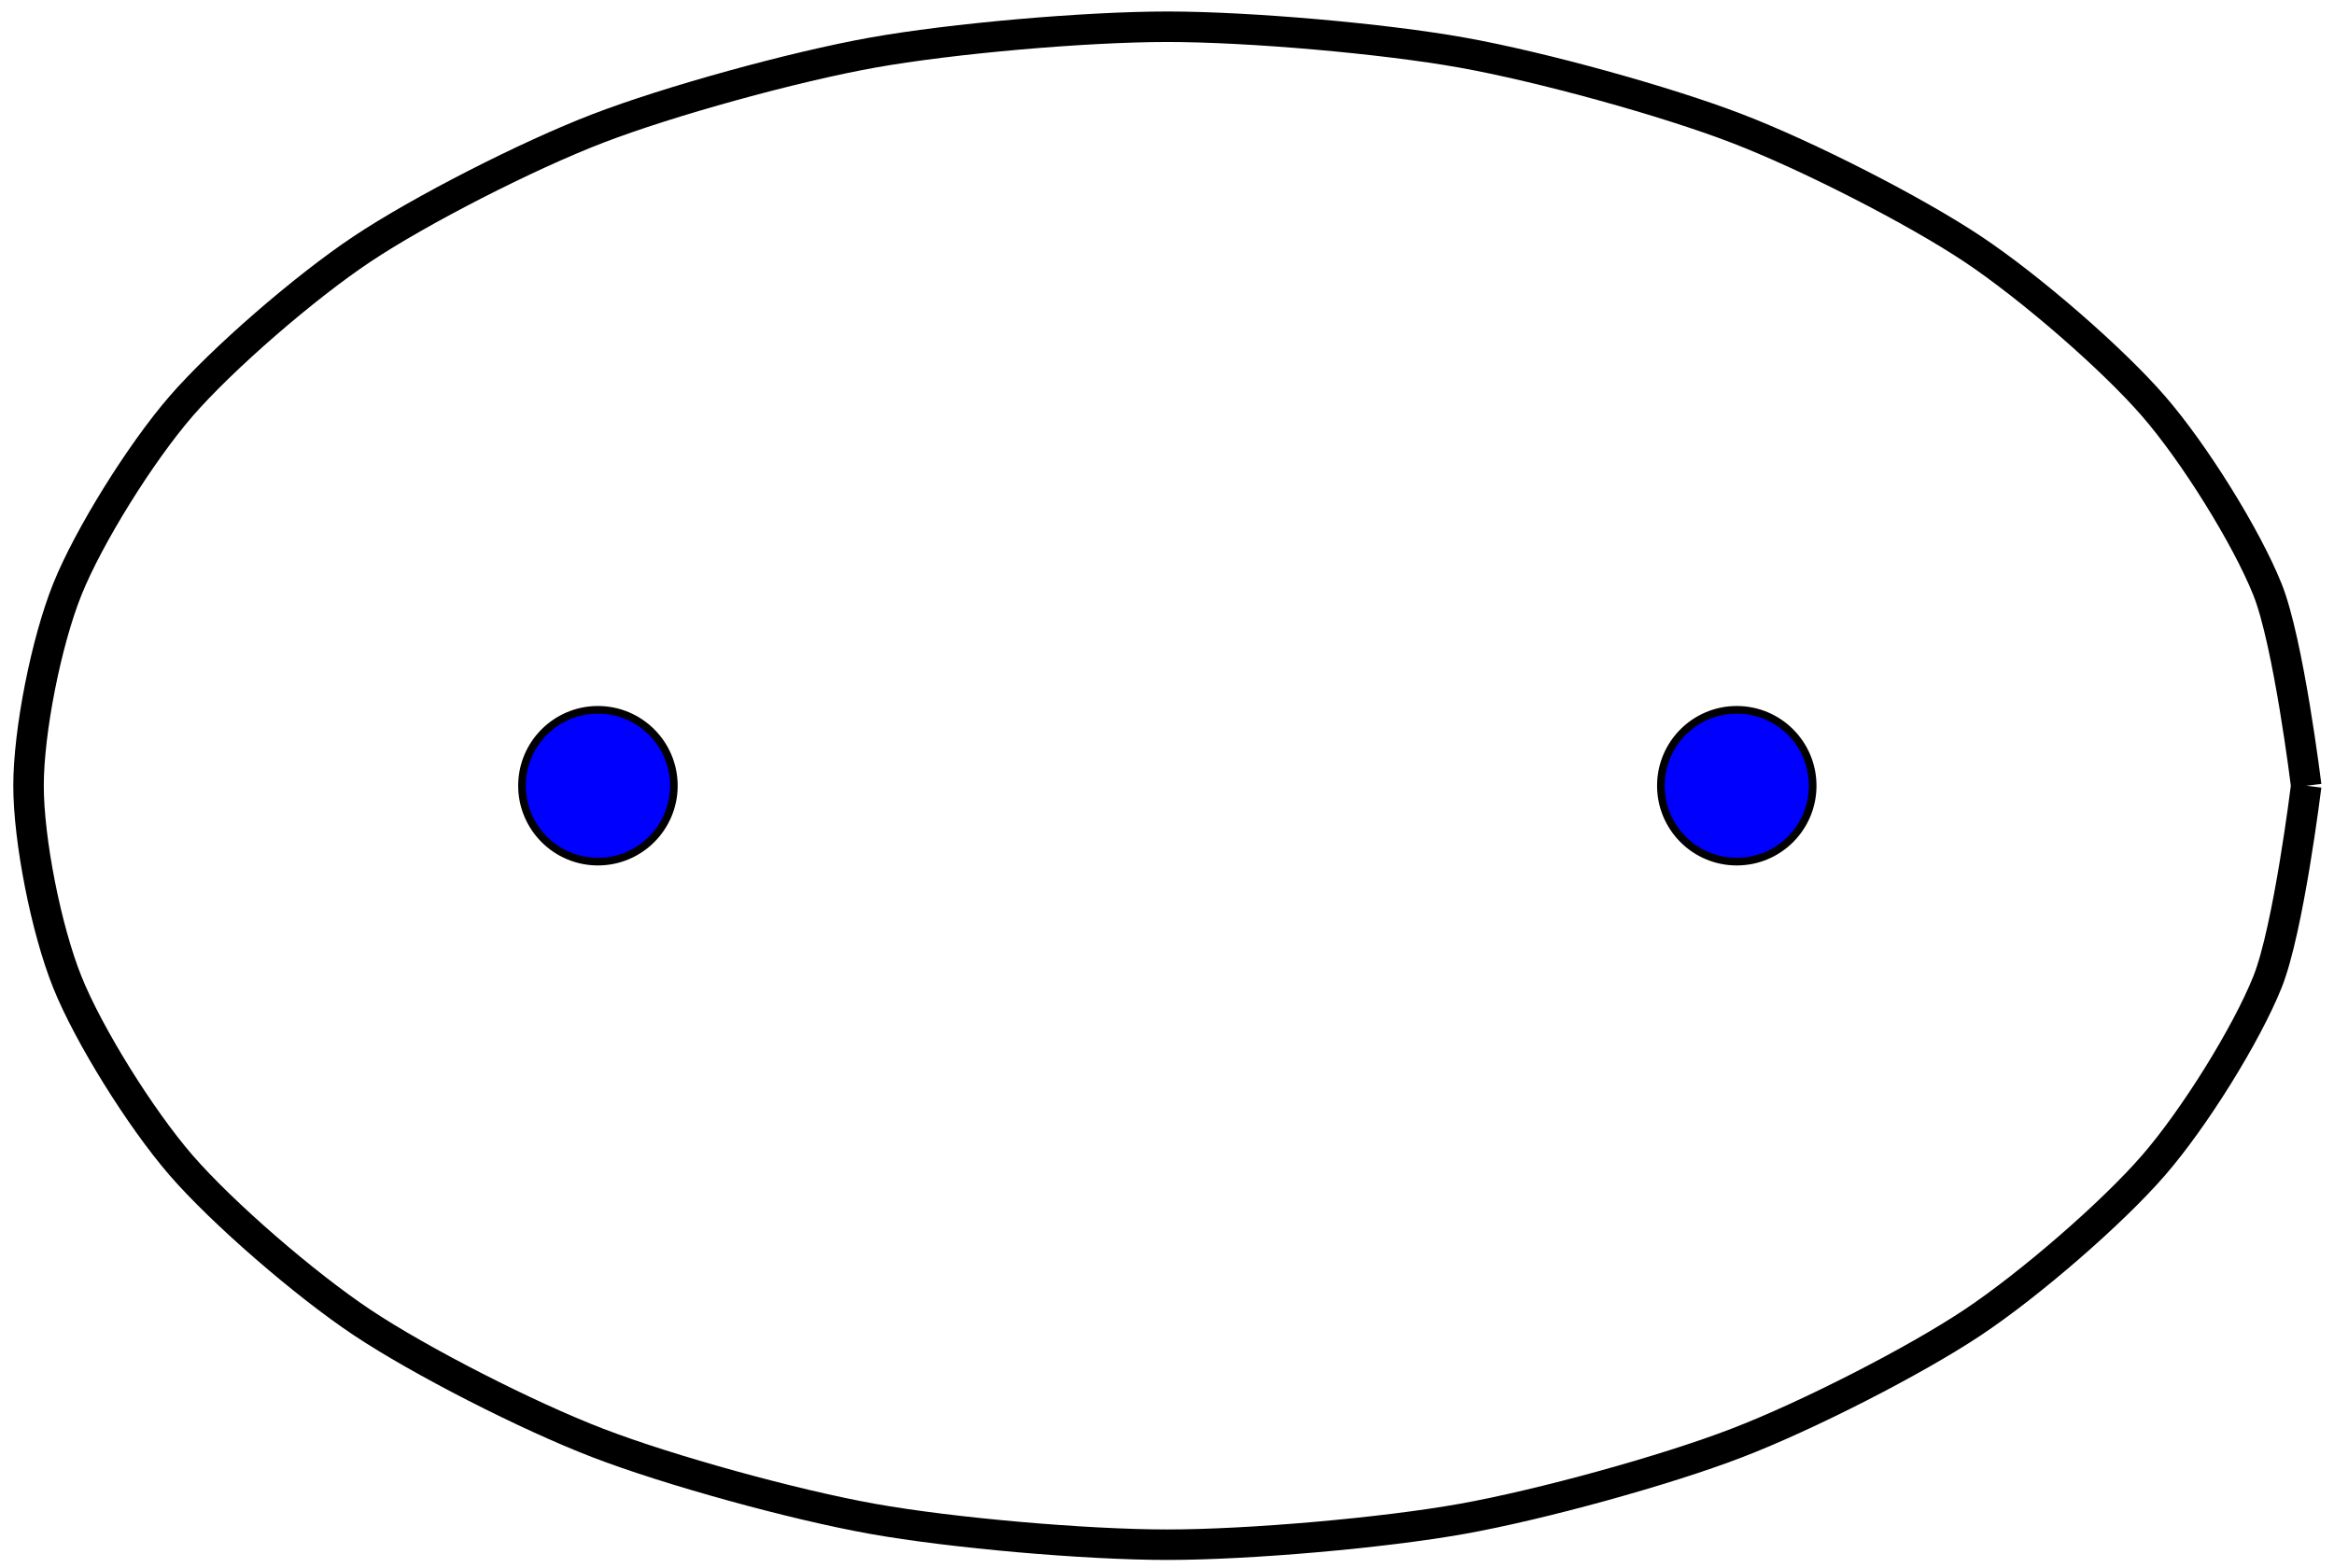 <?xml version="1.0" encoding="UTF-8"?>
<svg xmlns="http://www.w3.org/2000/svg" xmlns:xlink="http://www.w3.org/1999/xlink" width="122pt" height="82pt" viewBox="0 0 122 82" version="1.1">
<g id="surface1">
<path style="fill:none;stroke-width:1.594;stroke-linecap:butt;stroke-linejoin:miter;stroke:rgb(0%,0%,0%);stroke-opacity:1;stroke-miterlimit:10;" d="M 59.528 -0 C 59.528 -0 58.606 7.519 57.501 10.27 C 56.395 13.023 53.692 17.375 51.551 19.844 C 49.415 22.312 45.118 26.047 42.094 28.062 C 39.071 30.078 33.465 32.945 29.762 34.367 C 26.063 35.793 19.536 37.594 15.407 38.332 C 11.278 39.07 4.274 39.684 0.001 39.684 C -4.277 39.684 -11.277 39.07 -15.406 38.332 C -19.539 37.594 -26.062 35.793 -29.765 34.367 C -33.468 32.945 -39.07 30.078 -42.093 28.062 C -45.117 26.047 -49.414 22.312 -51.554 19.844 C -53.691 17.375 -56.394 13.023 -57.499 10.27 C -58.605 7.519 -59.527 2.852 -59.527 -0 C -59.527 -2.852 -58.605 -7.52 -57.499 -10.27 C -56.394 -13.023 -53.691 -17.375 -51.554 -19.844 C -49.414 -22.313 -45.117 -26.047 -42.093 -28.063 C -39.07 -30.078 -33.468 -32.945 -29.765 -34.367 C -26.062 -35.793 -19.539 -37.594 -15.406 -38.332 C -11.277 -39.07 -4.277 -39.684 0.001 -39.684 C 4.274 -39.684 11.278 -39.07 15.407 -38.332 C 19.536 -37.594 26.063 -35.793 29.762 -34.367 C 33.465 -32.945 39.071 -30.078 42.094 -28.063 C 45.118 -26.047 49.415 -22.313 51.551 -19.844 C 53.692 -17.375 56.395 -13.023 57.501 -10.27 C 58.606 -7.52 59.528 -0 59.528 -0 " transform="matrix(1,0,0,-1,61.019,41.082)"/>
<path style="fill-rule:nonzero;fill:rgb(0%,0%,100%);fill-opacity:1;stroke-width:0.399;stroke-linecap:butt;stroke-linejoin:miter;stroke:rgb(0%,0%,0%);stroke-opacity:1;stroke-miterlimit:10;" d="M -25.796 -0 C -25.796 2.191 -27.574 3.969 -29.765 3.969 C -31.956 3.969 -33.734 2.191 -33.734 -0 C -33.734 -2.191 -31.956 -3.969 -29.765 -3.969 C -27.574 -3.969 -25.796 -2.191 -25.796 -0 Z M -25.796 -0 " transform="matrix(1,0,0,-1,61.019,41.082)"/>
<path style="fill-rule:nonzero;fill:rgb(0%,0%,100%);fill-opacity:1;stroke-width:0.399;stroke-linecap:butt;stroke-linejoin:miter;stroke:rgb(0%,0%,0%);stroke-opacity:1;stroke-miterlimit:10;" d="M 33.731 -0 C 33.731 2.191 31.958 3.969 29.762 3.969 C 27.571 3.969 25.797 2.191 25.797 -0 C 25.797 -2.191 27.571 -3.969 29.762 -3.969 C 31.958 -3.969 33.731 -2.191 33.731 -0 Z M 33.731 -0 " transform="matrix(1,0,0,-1,61.019,41.082)"/>
</g>
</svg>
